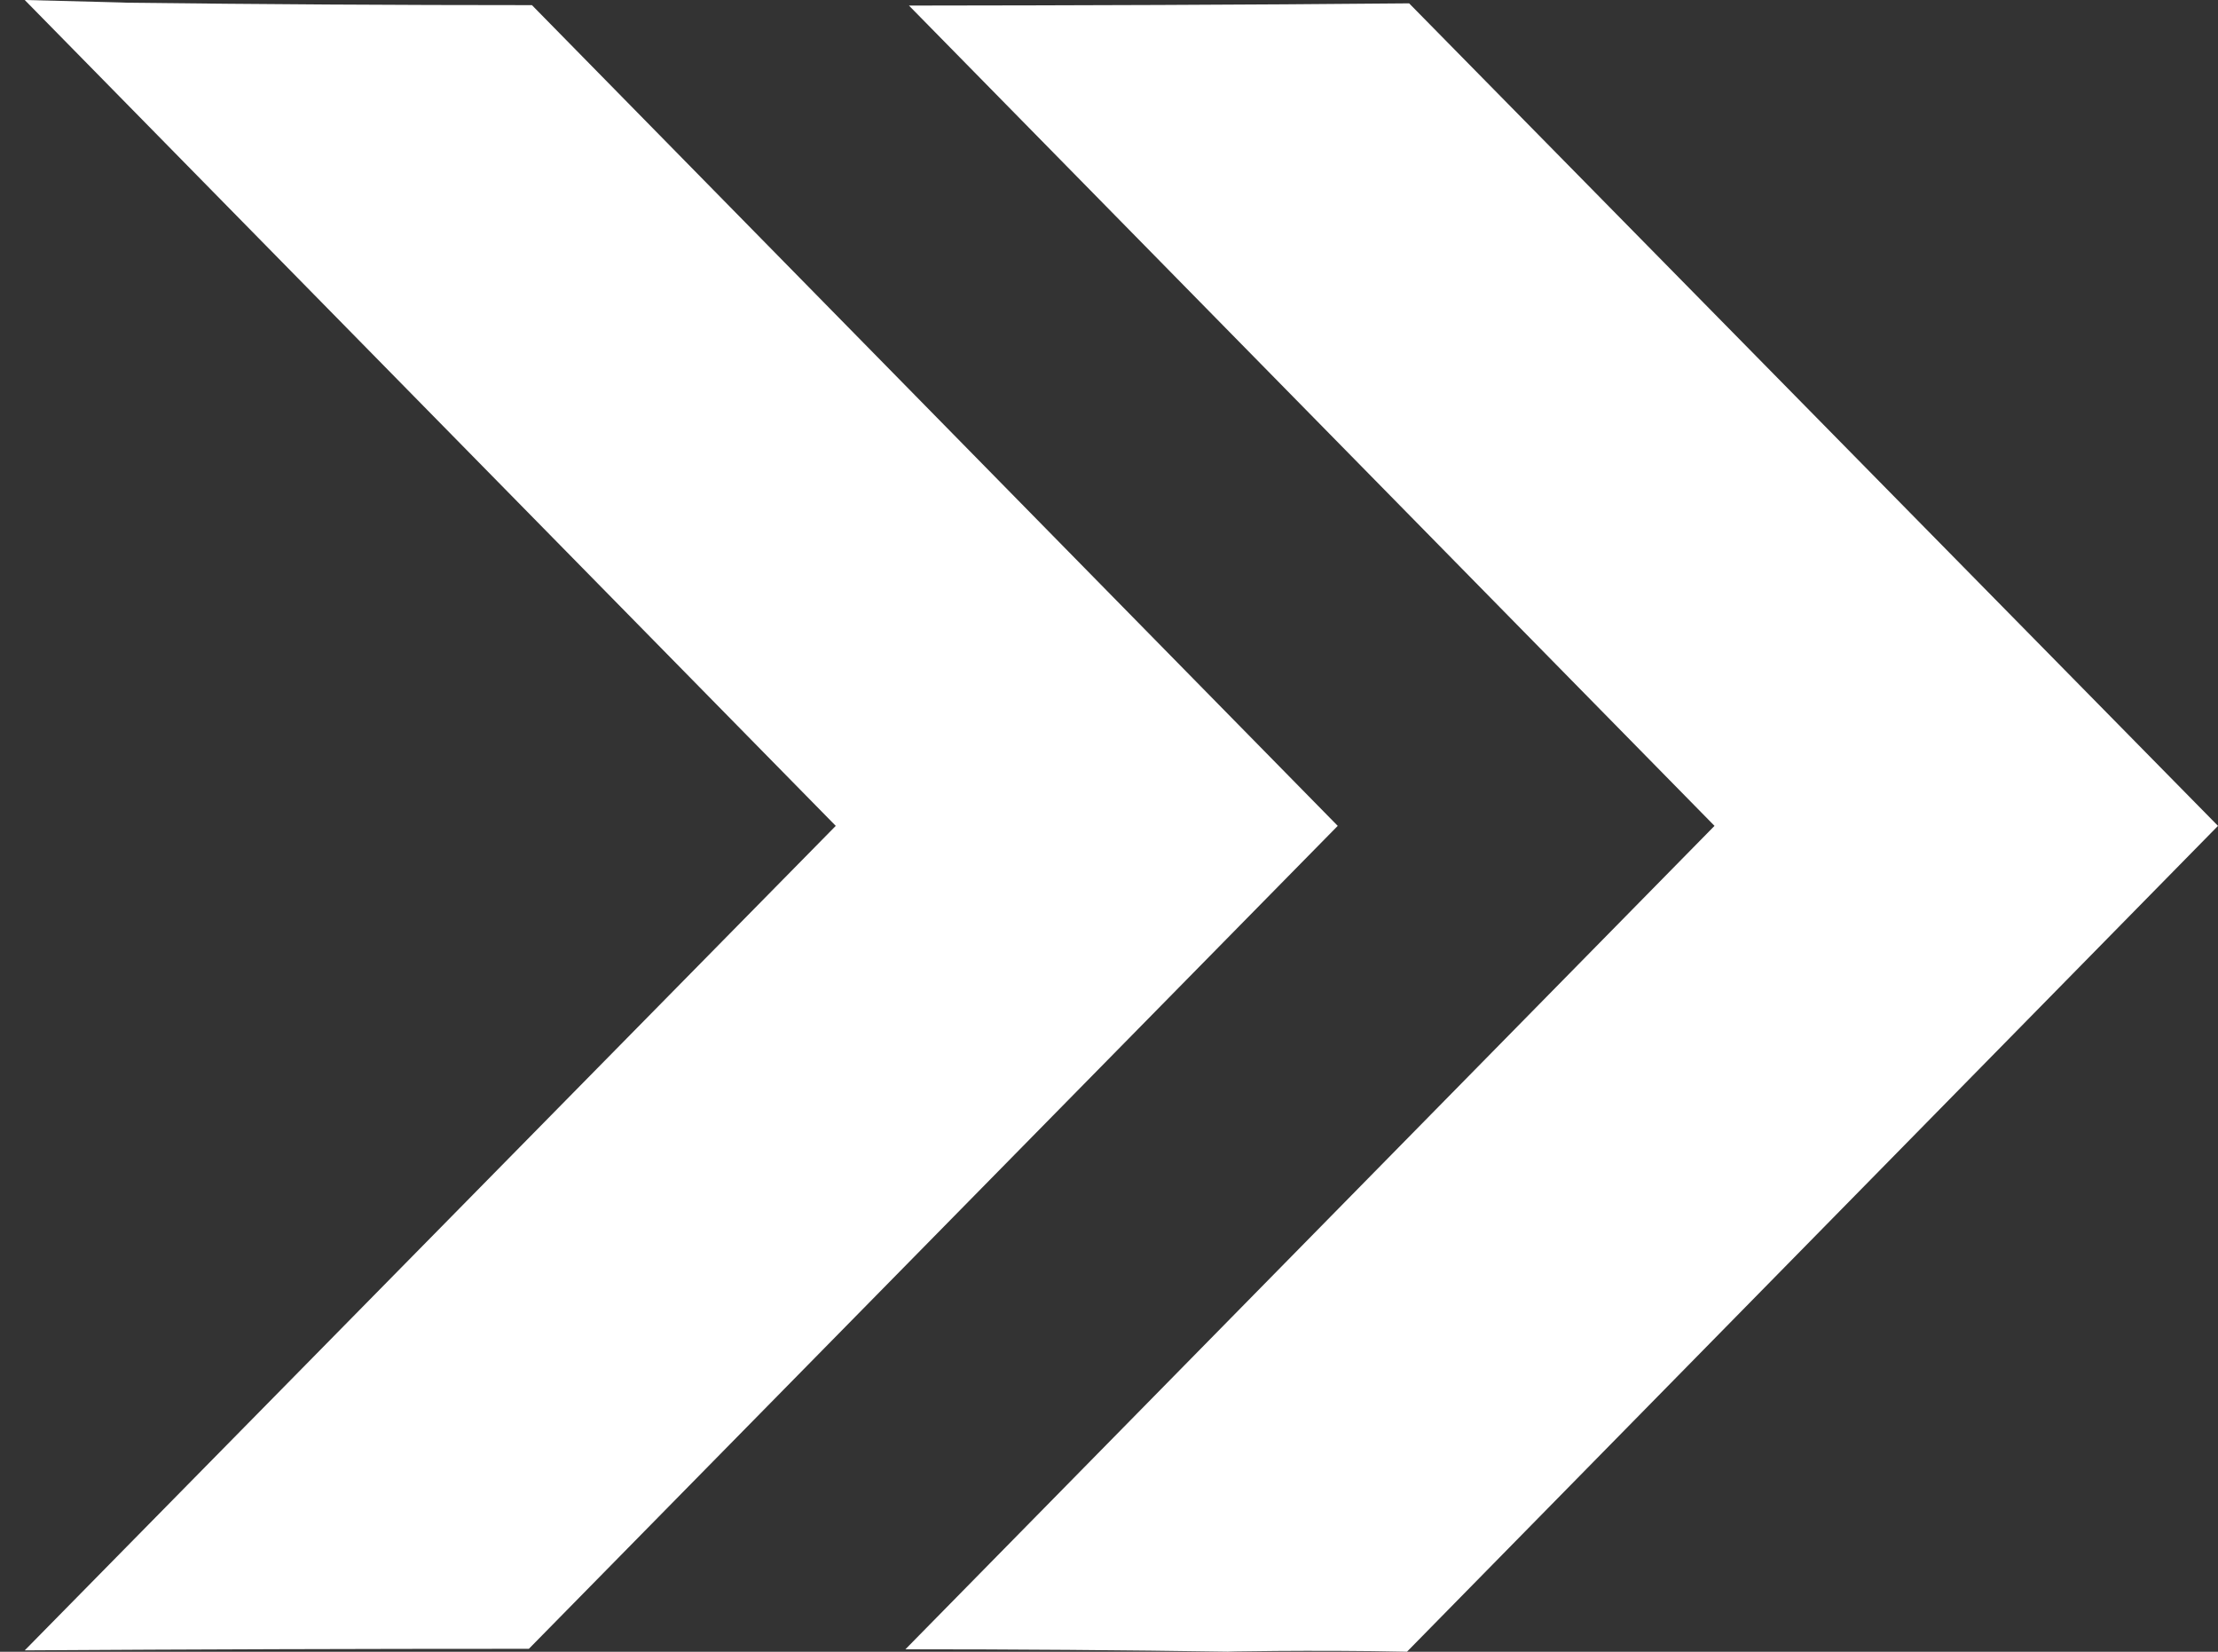 <?xml version="1.0" encoding="UTF-8"?> <svg xmlns="http://www.w3.org/2000/svg" width="47" height="35" viewBox="0 0 47 35" fill="none"><rect x="0" y="0" width="47" height="35" fill="#333333" stroke="none"/><path d="M0.524 0L17.71 17.5L0.524 34.971C4.088 34.949 7.649 34.938 11.207 34.938L28.347 17.5L11.272 0.109C8.395 0.109 5.519 0.091 2.642 0.057C2.846 0.057 1.787 0.033 0.524 0Z" fill="white"></path><path d="M19.261 0.118L36.331 17.5L19.186 34.948C21.49 34.948 23.794 34.965 26.098 35C25.587 35 27.891 34.957 29.814 35L47 17.5L29.86 0.071C26.326 0.104 22.819 0.114 19.261 0.118Z" fill="white"></path></svg> 